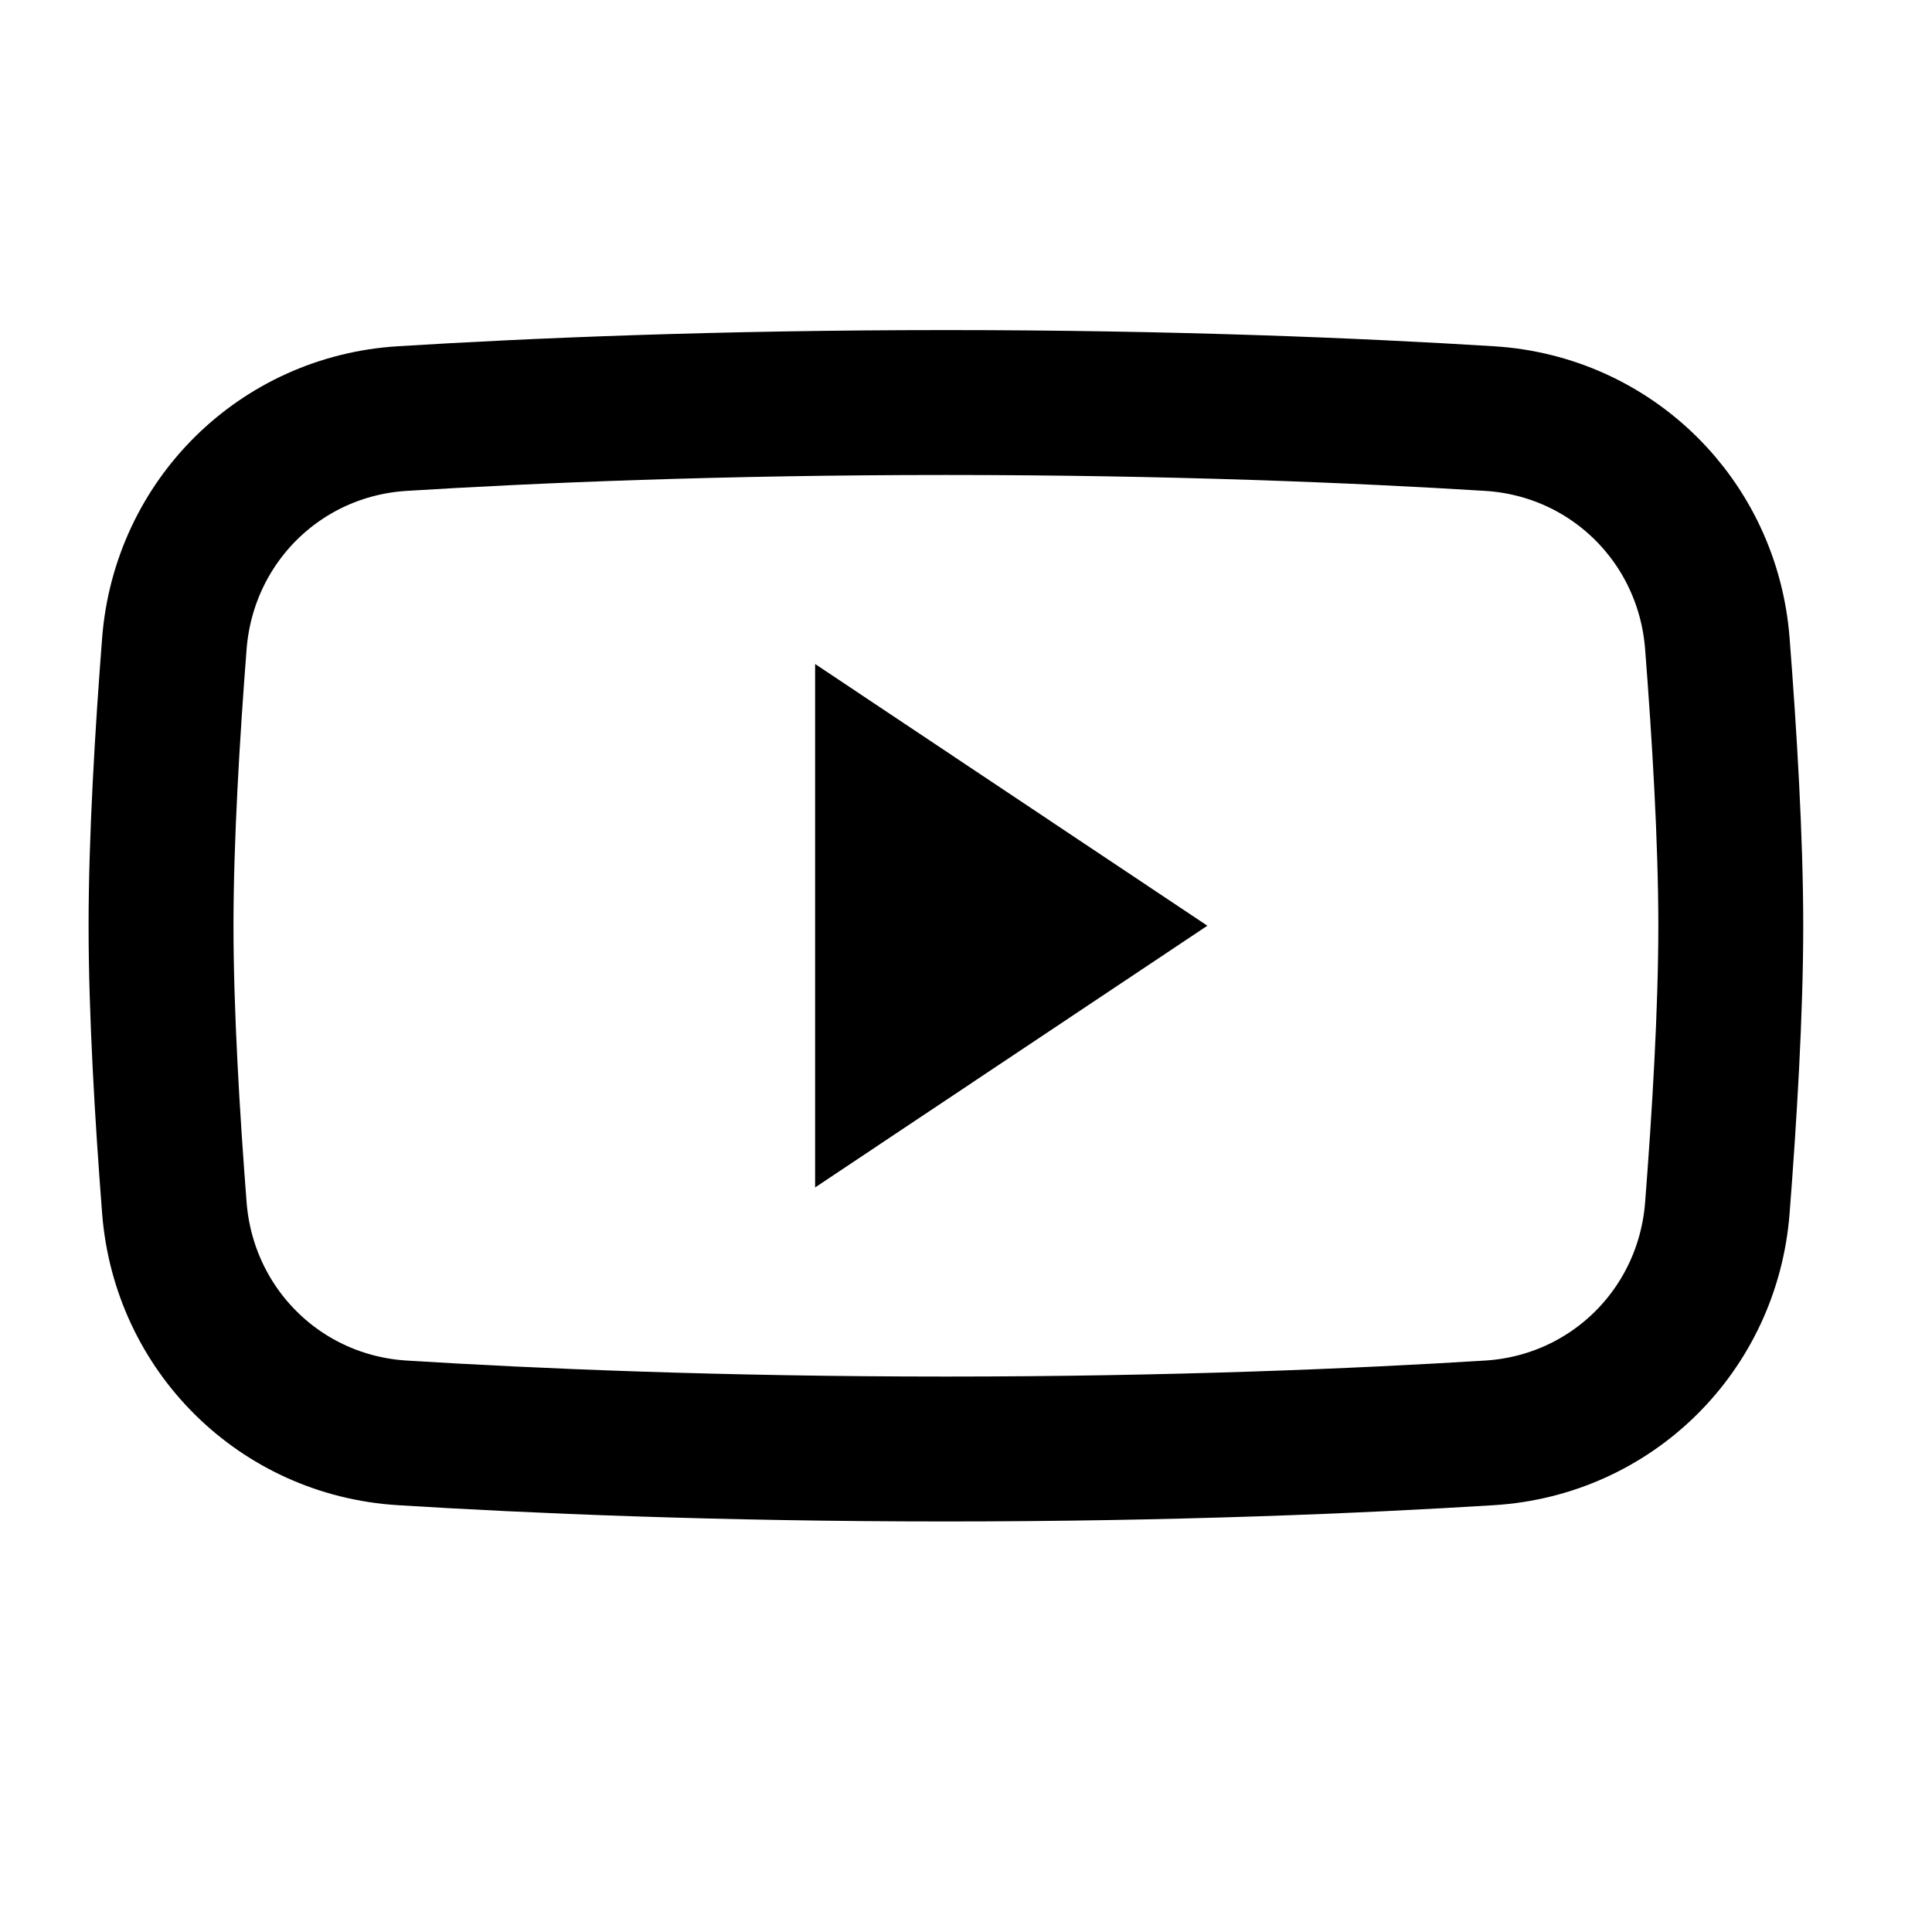 <svg width="20" height="20" viewBox="0 0 20 20" fill="none" xmlns="http://www.w3.org/2000/svg">
<path d="M1.805 6.662C1.904 5.399 2.9 4.411 4.164 4.333C5.516 4.249 7.447 4.167 9.792 4.167C12.137 4.167 14.067 4.249 15.419 4.333C16.684 4.411 17.68 5.399 17.778 6.662C17.851 7.602 17.917 8.691 17.917 9.583C17.917 10.476 17.851 11.564 17.778 12.504C17.68 13.767 16.684 14.755 15.419 14.833C14.067 14.917 12.137 15 9.792 15C7.447 15 5.516 14.917 4.164 14.833C2.9 14.755 1.904 13.767 1.805 12.504C1.732 11.564 1.667 10.476 1.667 9.583C1.667 8.691 1.732 7.602 1.805 6.662Z" stroke="black" stroke-width="1.5"/>
<path d="M9.438 10.423V8.743L10.697 9.583L9.438 10.423Z" fill="black" stroke="black" stroke-width="2"/>
</svg>
